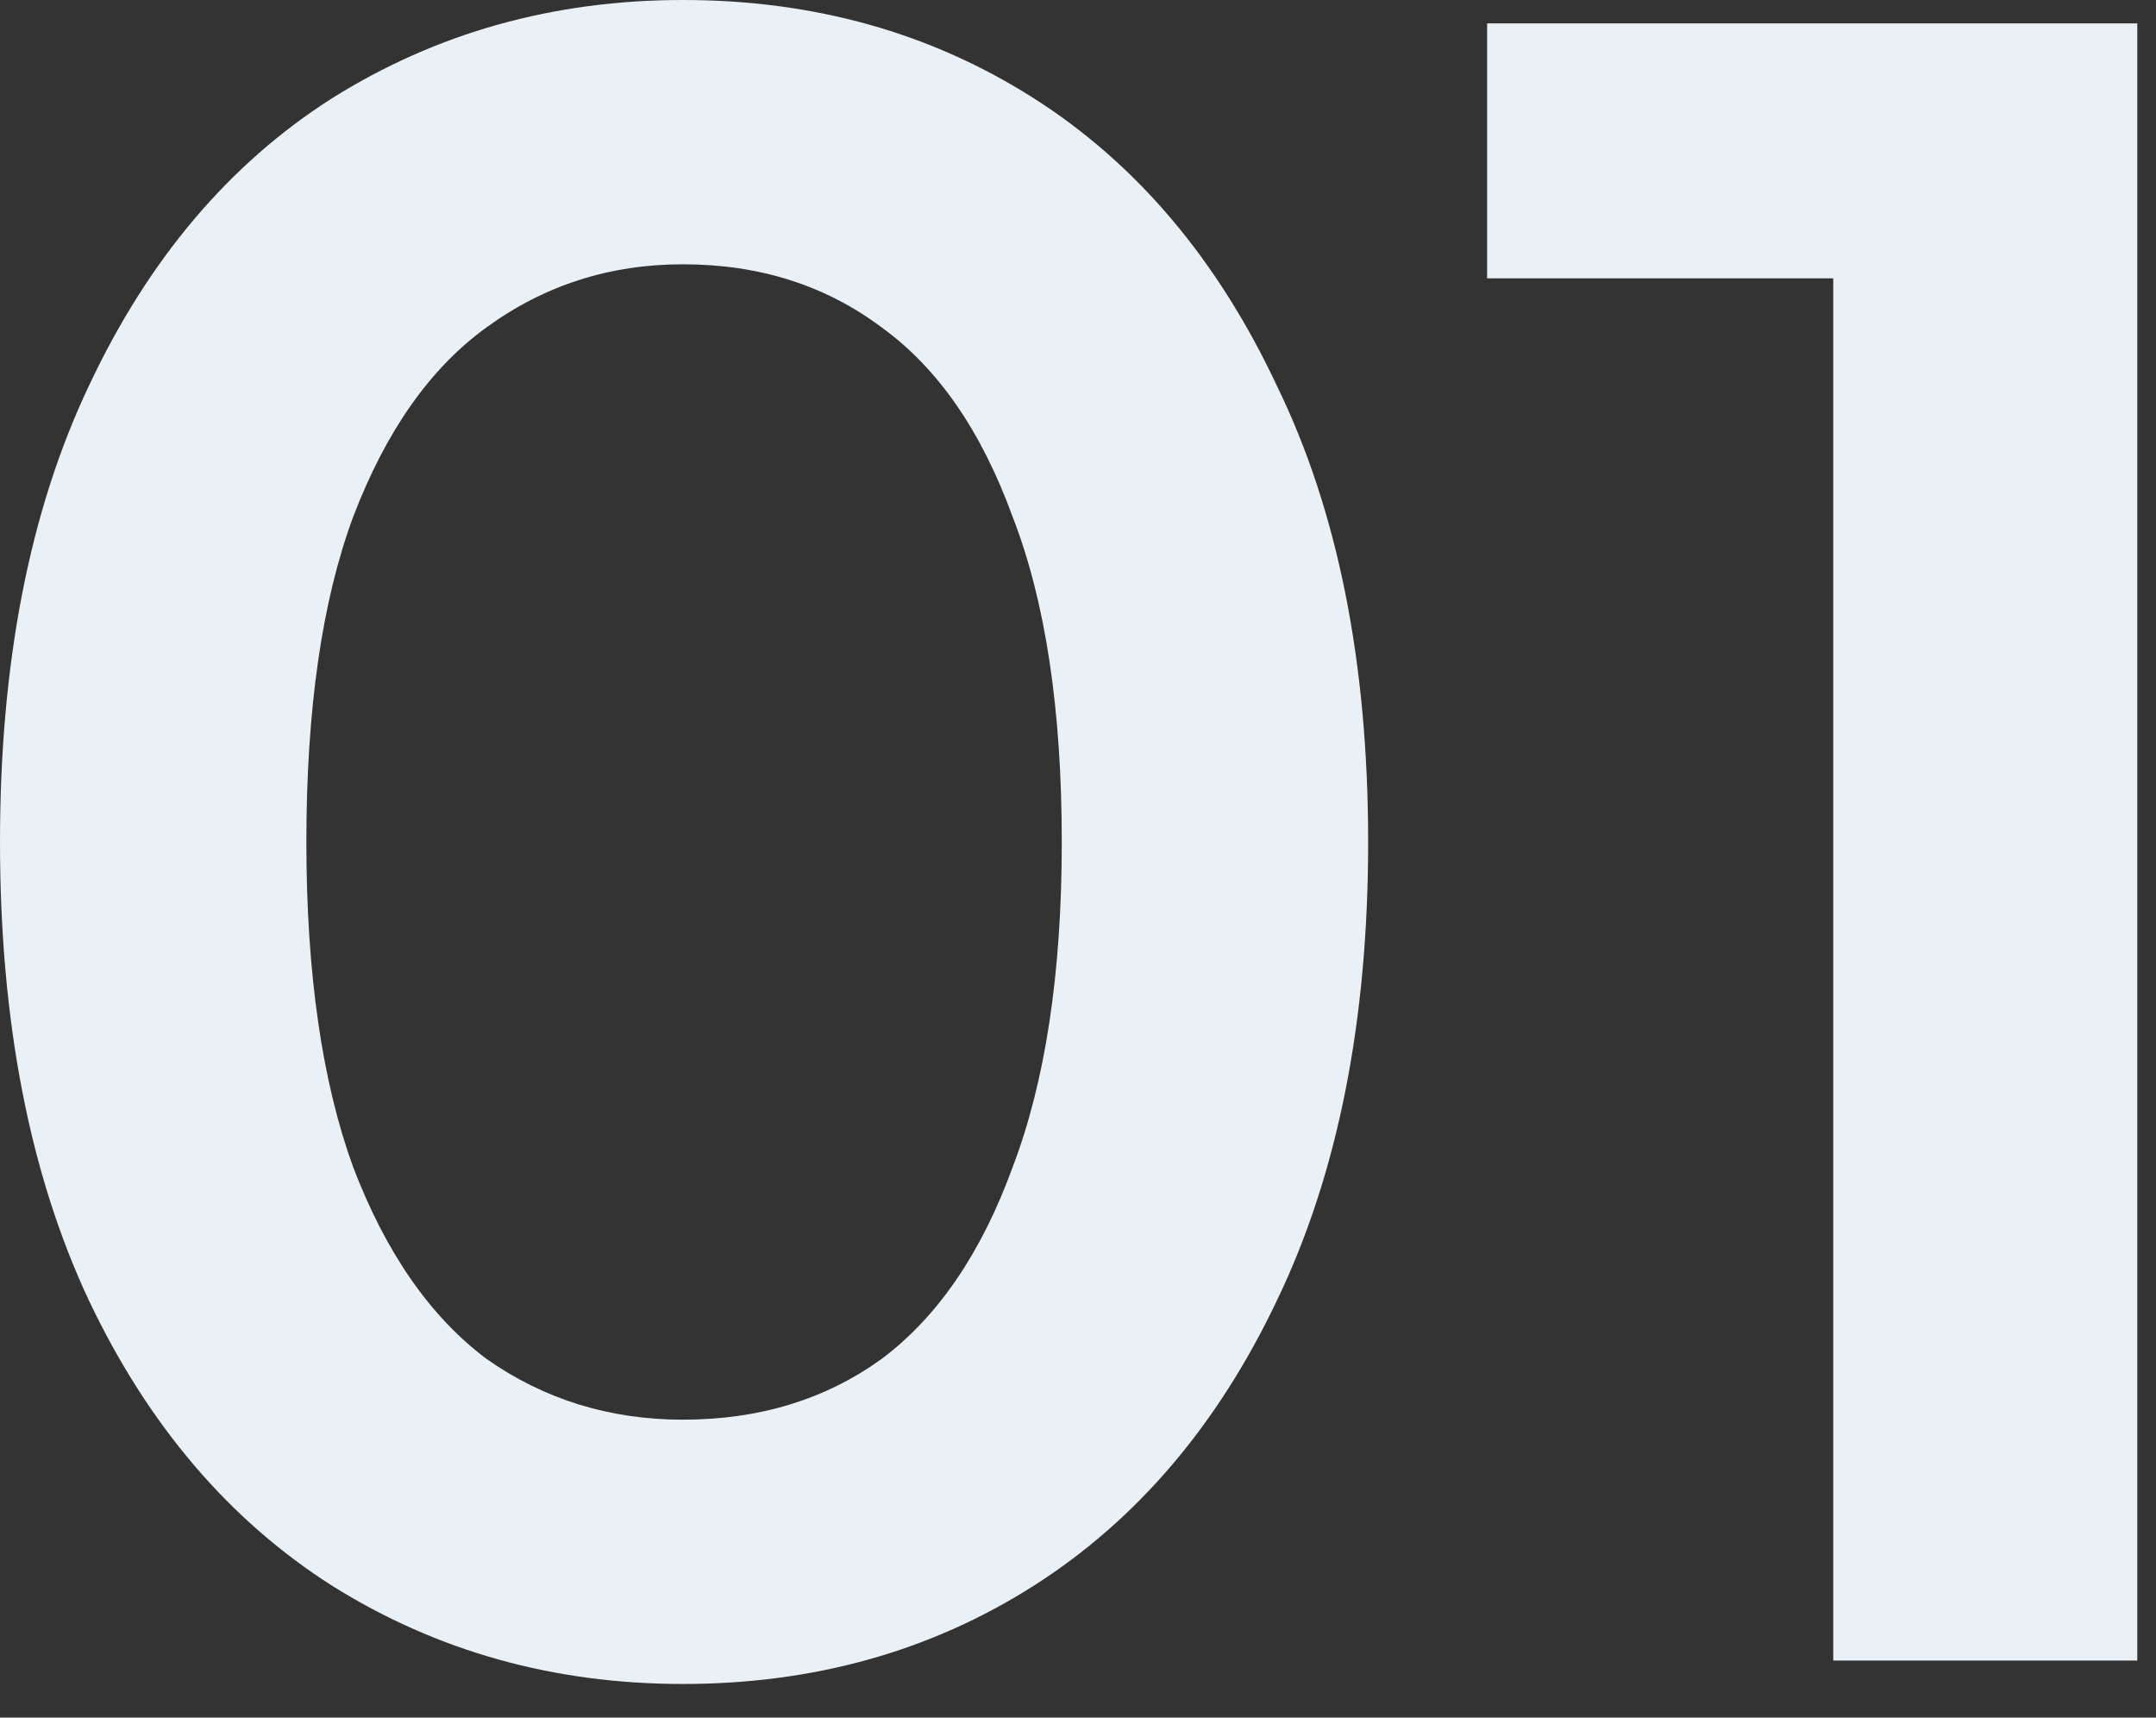 <?xml version="1.0" encoding="UTF-8"?> <svg xmlns="http://www.w3.org/2000/svg" width="59" height="47" viewBox="0 0 59 47" fill="none"><rect x="0" y="0" width="59" height="47" fill="#333333" stroke="none"/><path d="M18.688 46.08C15.147 46.08 11.947 45.184 9.088 43.392C6.272 41.6 4.053 38.997 2.432 35.584C0.811 32.128 5.96046e-06 27.947 5.96046e-06 23.04C5.96046e-06 18.133 0.811 13.973 2.432 10.56C4.053 7.104 6.272 4.48 9.088 2.688C11.947 0.896 15.147 -6.10352e-05 18.688 -6.10352e-05C22.272 -6.10352e-05 25.472 0.896 28.288 2.688C31.104 4.48 33.323 7.104 34.944 10.56C36.608 13.973 37.44 18.133 37.44 23.04C37.44 27.947 36.608 32.128 34.944 35.584C33.323 38.997 31.104 41.6 28.288 43.392C25.472 45.184 22.272 46.08 18.688 46.08ZM18.688 38.848C20.779 38.848 22.592 38.293 24.128 37.184C25.664 36.032 26.859 34.283 27.712 31.936C28.608 29.589 29.056 26.624 29.056 23.04C29.056 19.413 28.608 16.448 27.712 14.144C26.859 11.797 25.664 10.069 24.128 8.96C22.592 7.808 20.779 7.232 18.688 7.232C16.683 7.232 14.891 7.808 13.312 8.96C11.776 10.069 10.56 11.797 9.664 14.144C8.811 16.448 8.384 19.413 8.384 23.04C8.384 26.624 8.811 29.589 9.664 31.936C10.56 34.283 11.776 36.032 13.312 37.184C14.891 38.293 16.683 38.848 18.688 38.848ZM50.168 45.44V3.84L53.816 7.616H40.696V0.64H58.488V45.44H50.168Z" fill="#E9F0F6"></path></svg> 